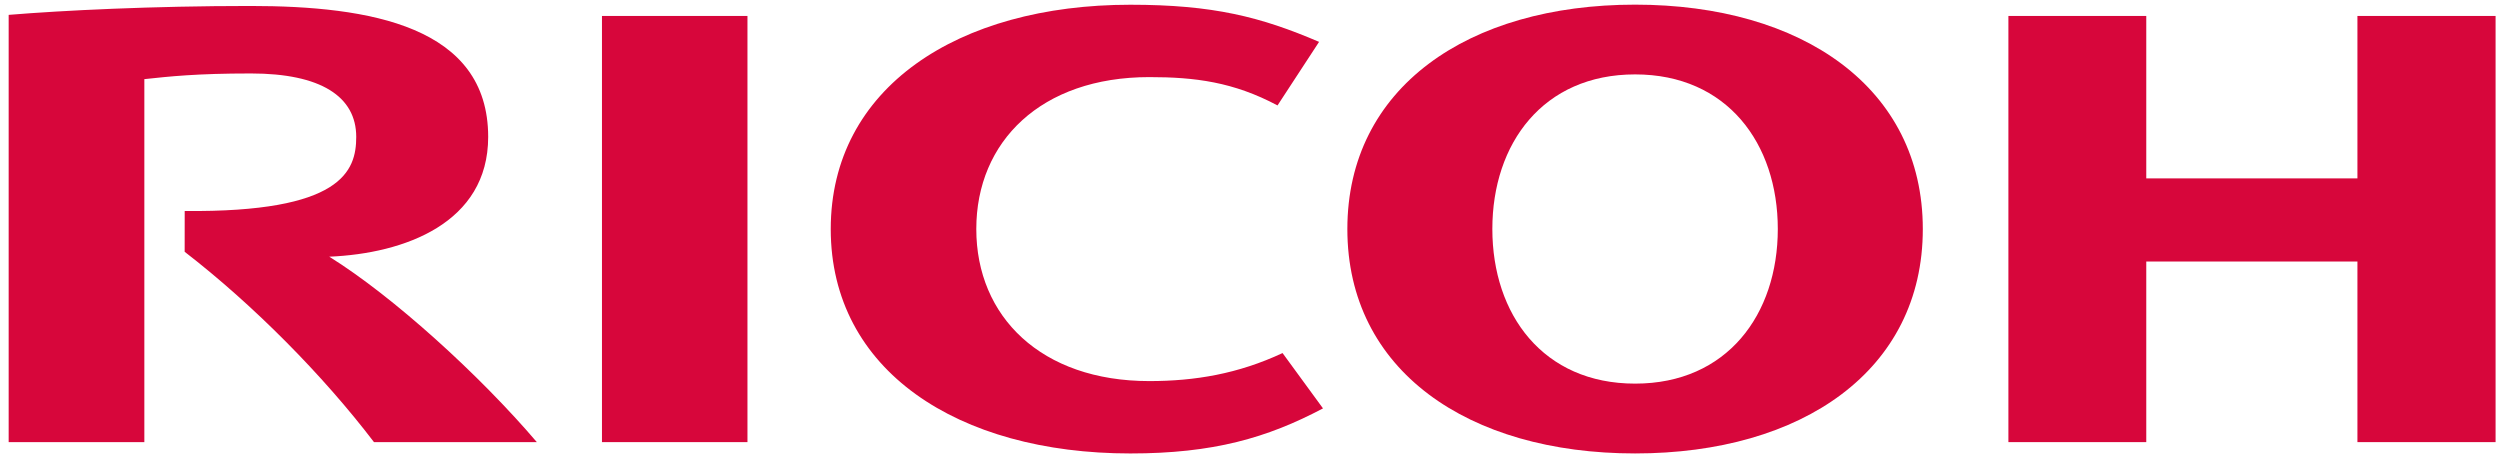 <svg width="191" height="35" viewBox="0 0 191 35" fill="none" xmlns="http://www.w3.org/2000/svg">
<g id="layer1">
<g id="g21287">
<path id="path4448" d="M74.589 17.502C74.589 24.184 79.54 29.115 87.804 29.115C91.29 29.115 94.584 28.564 97.987 26.974L101.077 31.201C96.801 33.462 92.684 34.644 86.358 34.644C73.168 34.644 63.469 28.293 63.469 17.505V17.501C63.469 6.716 73.168 0.362 86.358 0.362C92.684 0.362 96.319 1.289 100.777 3.199L97.602 8.055C94.231 6.259 91.29 5.891 87.804 5.891C79.54 5.891 74.589 10.812 74.589 17.494" fill="#D7063B"/>
<path id="path4450" d="M124.922 0.355C112.15 0.355 102.938 6.712 102.938 17.5C102.938 28.291 112.15 34.643 124.922 34.643C137.693 34.643 146.903 28.291 146.903 17.5C146.903 6.712 137.693 0.355 124.922 0.355ZM124.922 29.309C117.894 29.309 114.015 24.03 114.015 17.494C114.015 10.959 117.894 5.684 124.922 5.684C131.945 5.684 135.824 10.959 135.824 17.494C135.824 24.03 131.945 29.309 124.922 29.309Z" fill="#D7063B"/>
<path id="path4452" d="M180.108 19.98V33.778H190.662V1.219H180.108V13.629H163.975V1.219H153.442V33.778H163.975V19.98H180.108Z" fill="#D7063B"/>
<path id="path4454" d="M45.99 33.778H57.106V1.219H45.99V33.778Z" fill="#D7063B"/>
<path id="path4456" d="M14.111 16.121L14.108 19.236C19.338 23.277 24.665 28.651 28.572 33.778H41.013C36.682 28.694 30.045 22.649 25.154 19.611C30.893 19.371 37.297 17.049 37.297 10.46C37.297 1.999 28.257 0.456 19.121 0.456C11.658 0.456 4.776 0.797 0.662 1.136V33.778H11.028V6.046C12.948 5.84 15.011 5.612 19.171 5.612C24.513 5.612 27.216 7.375 27.216 10.46C27.216 13.087 26.098 16.235 14.111 16.121Z" fill="#D7063B"/>
</g>
</g>
</svg>
